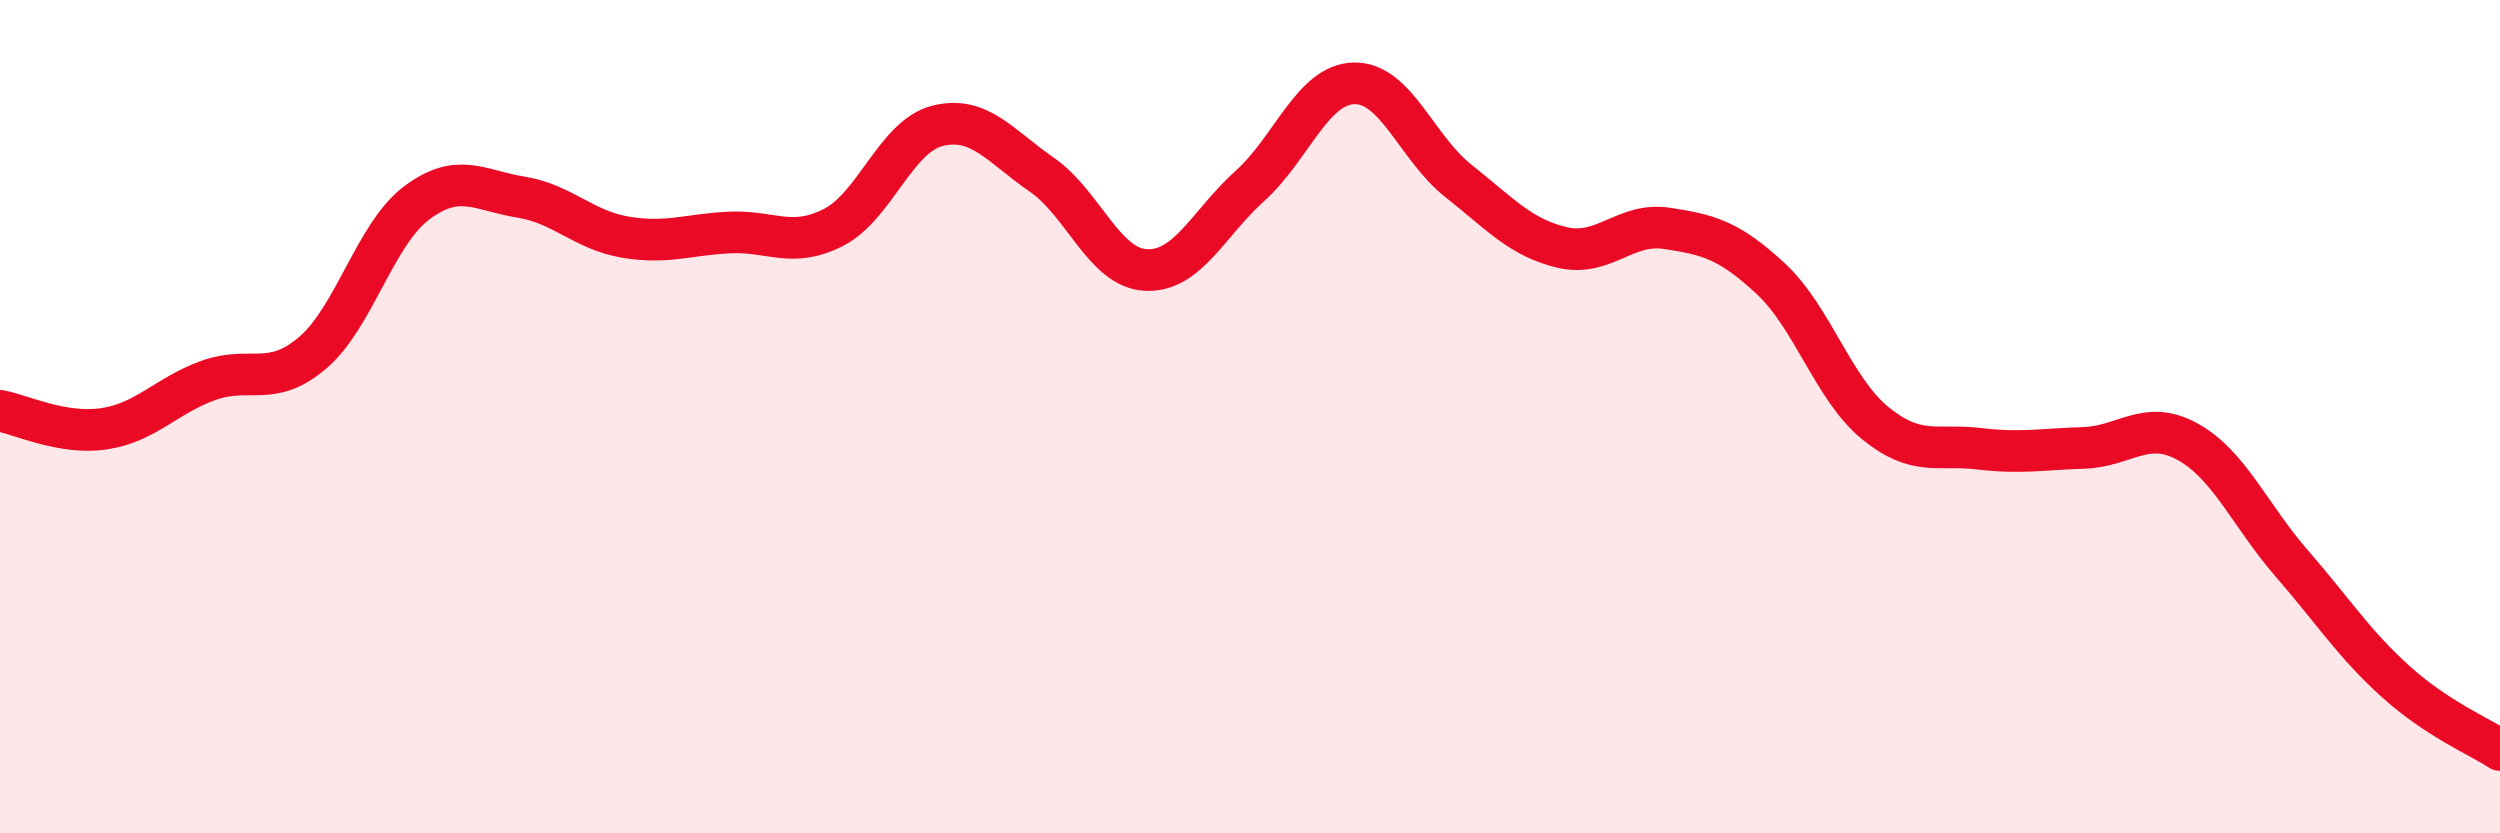 
    <svg width="60" height="20" viewBox="0 0 60 20" xmlns="http://www.w3.org/2000/svg">
      <path
        d="M 0,9.86 C 0.5,9.95 1.5,10.44 2.5,10.29 C 3.5,10.14 4,9.49 5,9.13 C 6,8.77 6.5,9.32 7.5,8.47 C 8.5,7.62 9,5.62 10,4.87 C 11,4.12 11.5,4.57 12.5,4.73 C 13.5,4.89 14,5.52 15,5.69 C 16,5.86 16.5,5.63 17.5,5.58 C 18.5,5.53 19,5.97 20,5.46 C 21,4.95 21.5,3.27 22.5,3.02 C 23.5,2.77 24,3.5 25,4.19 C 26,4.88 26.5,6.43 27.5,6.48 C 28.5,6.53 29,5.36 30,4.46 C 31,3.56 31.5,2.02 32.5,2 C 33.5,1.98 34,3.55 35,4.34 C 36,5.13 36.5,5.71 37.5,5.94 C 38.5,6.17 39,5.33 40,5.48 C 41,5.63 41.5,5.76 42.5,6.69 C 43.5,7.62 44,9.33 45,10.15 C 46,10.97 46.5,10.65 47.5,10.77 C 48.5,10.89 49,10.78 50,10.75 C 51,10.72 51.5,10.05 52.5,10.6 C 53.5,11.15 54,12.37 55,13.52 C 56,14.67 56.5,15.46 57.5,16.36 C 58.5,17.26 59.5,17.67 60,18L60 20L0 20Z"
        fill="#EB0A25"
        opacity="0.1"
        stroke-linecap="round"
        stroke-linejoin="round"
      />
      <path
        d="M 0,9.86 C 0.5,9.95 1.5,10.44 2.5,10.29 C 3.5,10.14 4,9.49 5,9.13 C 6,8.77 6.5,9.32 7.5,8.47 C 8.5,7.62 9,5.62 10,4.87 C 11,4.12 11.5,4.57 12.5,4.73 C 13.5,4.89 14,5.52 15,5.69 C 16,5.86 16.5,5.63 17.5,5.58 C 18.5,5.53 19,5.97 20,5.46 C 21,4.95 21.5,3.27 22.5,3.02 C 23.5,2.77 24,3.5 25,4.19 C 26,4.88 26.5,6.43 27.5,6.48 C 28.5,6.53 29,5.36 30,4.46 C 31,3.56 31.5,2.02 32.5,2 C 33.5,1.98 34,3.55 35,4.34 C 36,5.13 36.5,5.71 37.5,5.94 C 38.5,6.17 39,5.33 40,5.48 C 41,5.63 41.5,5.76 42.5,6.69 C 43.5,7.62 44,9.33 45,10.15 C 46,10.97 46.5,10.65 47.5,10.77 C 48.5,10.89 49,10.78 50,10.75 C 51,10.72 51.5,10.05 52.5,10.6 C 53.5,11.15 54,12.37 55,13.52 C 56,14.67 56.5,15.46 57.5,16.36 C 58.5,17.26 59.5,17.67 60,18"
        stroke="#EB0A25"
        stroke-width="1"
        fill="none"
        stroke-linecap="round"
        stroke-linejoin="round"
      />
    </svg>
  